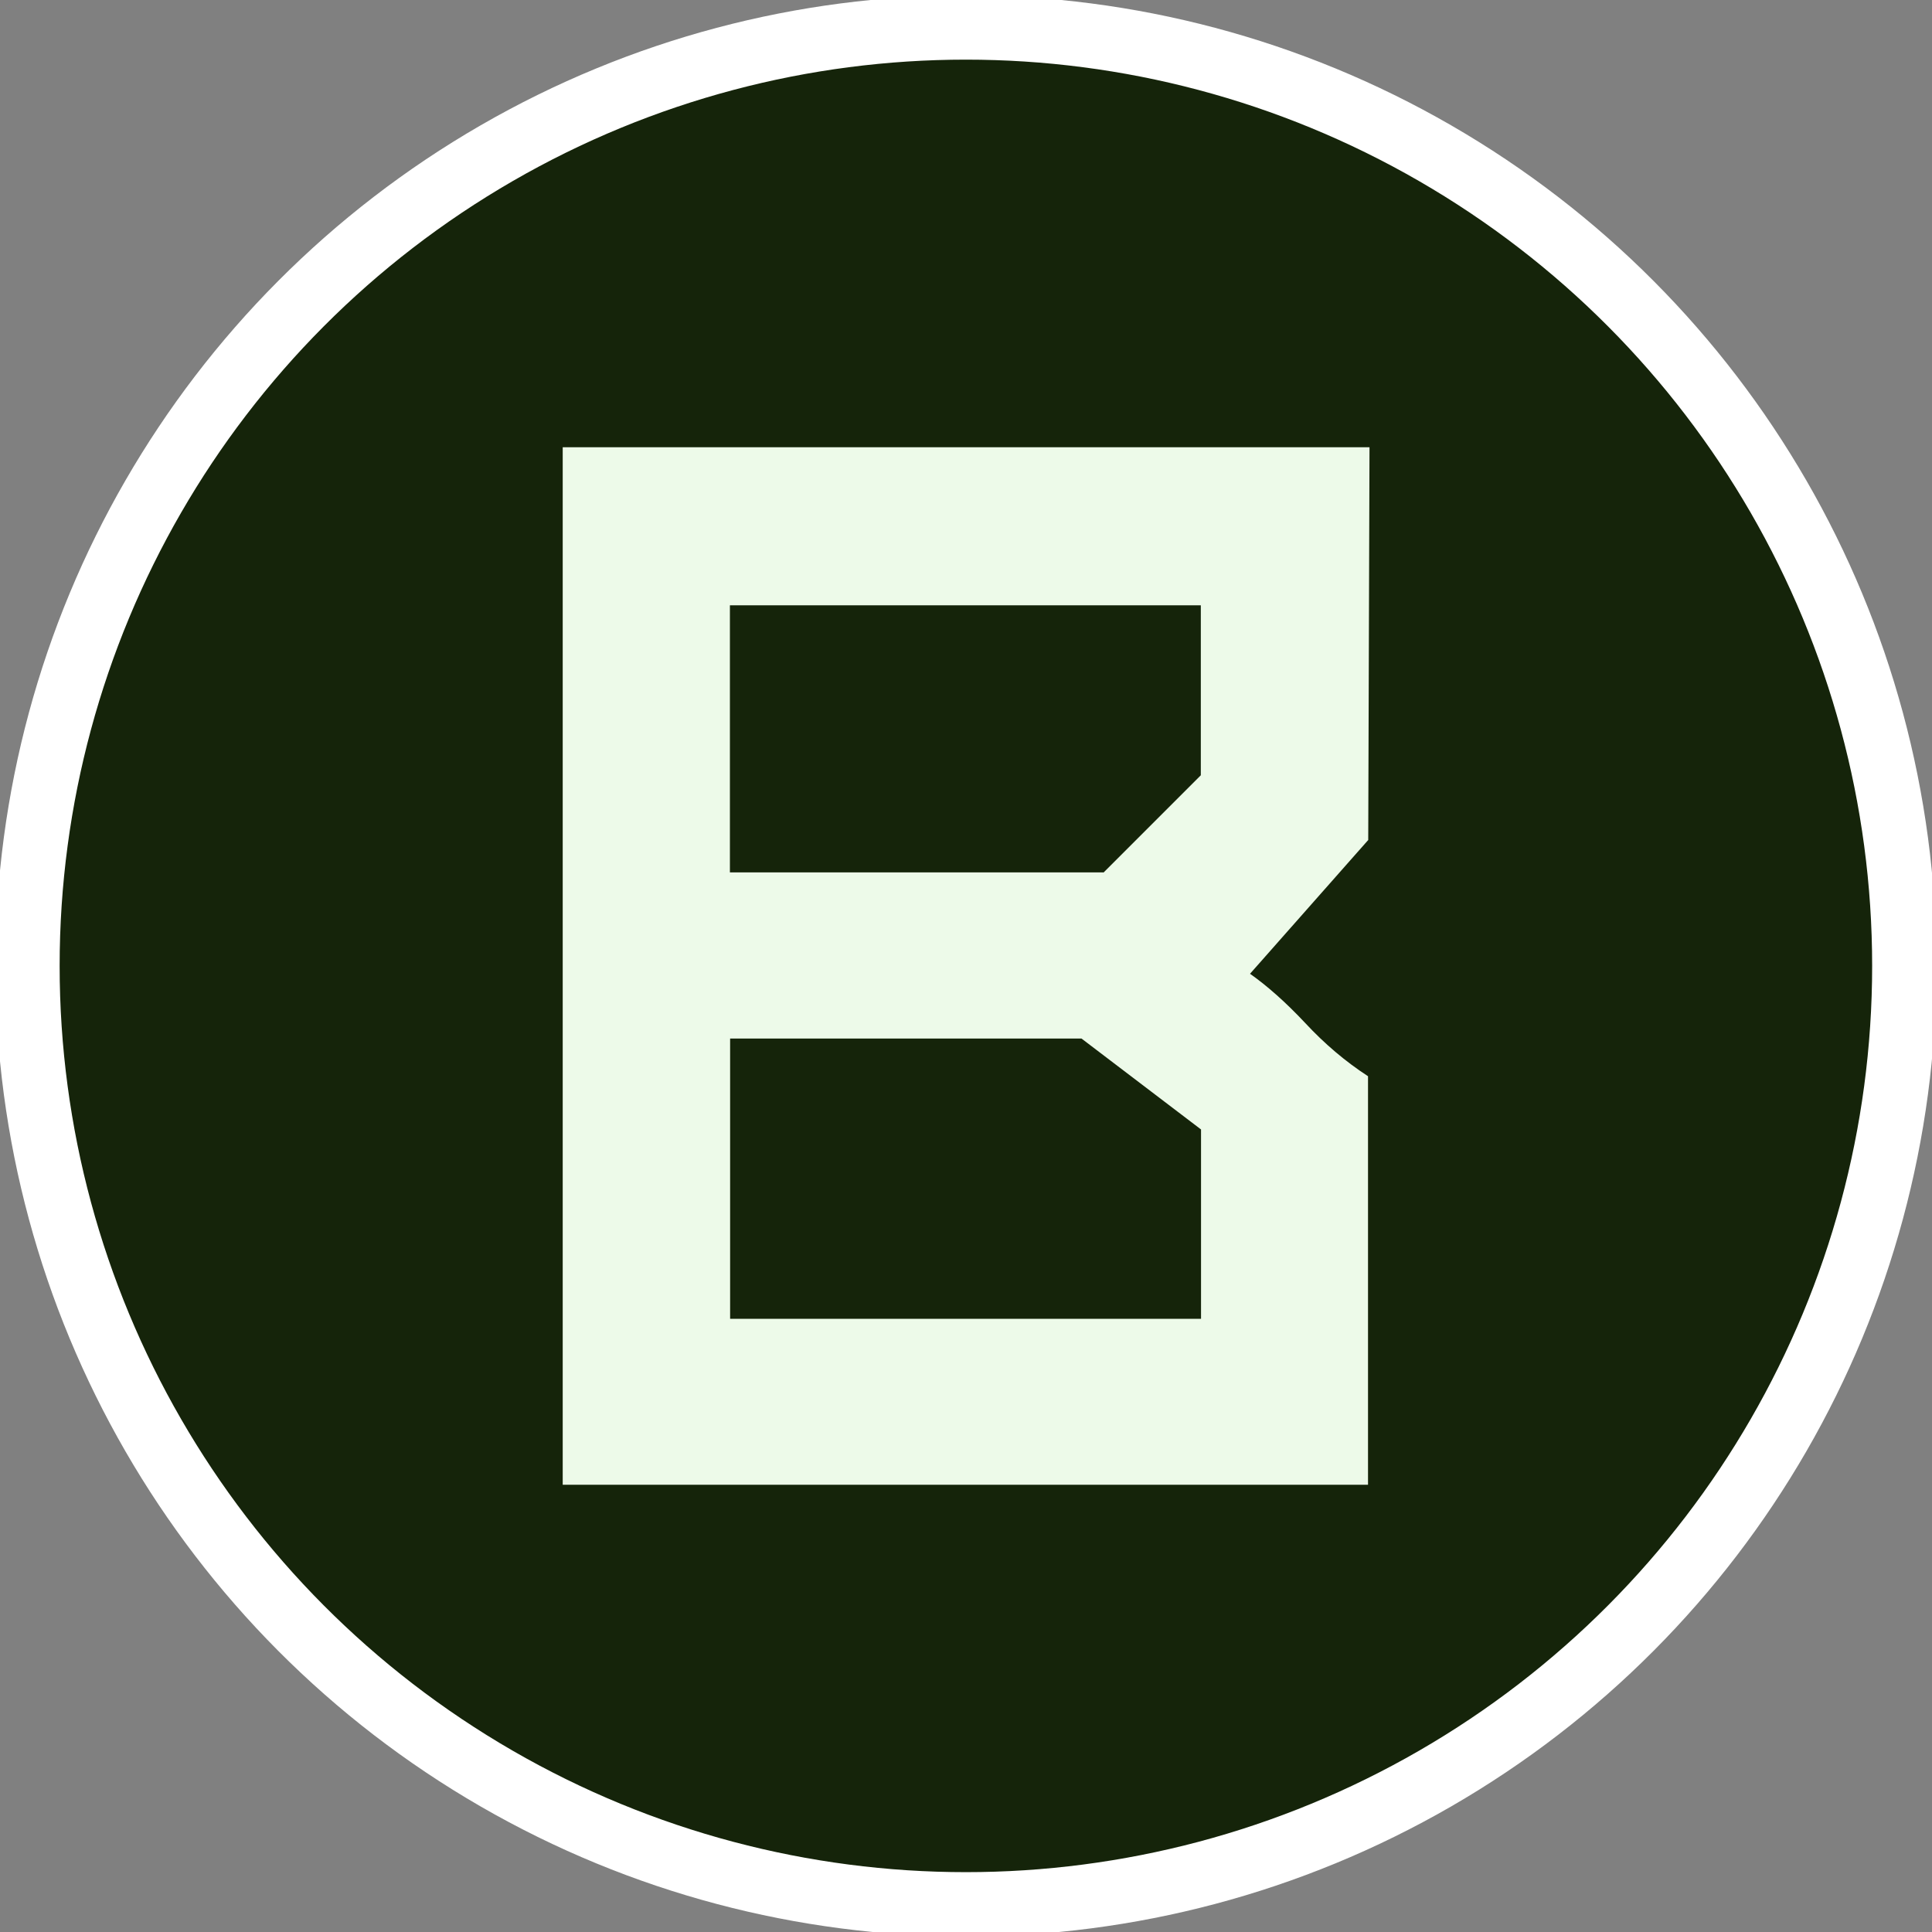 <?xml version="1.0" encoding="UTF-8"?> <svg xmlns="http://www.w3.org/2000/svg" id="a" viewBox="0 0 90.71 90.71"><rect x="0" y="0" width="90.71" height="90.71" fill="#808080" stroke="none"/><defs><style>.b{fill:#15240a;stroke-width:3.02px;}.b,.c{stroke:#fff;stroke-miterlimit:10;}.c{fill:#1f3500;stroke-width:2.07px;}.d{fill:none;}.e{fill:#edfae9;}</style></defs><rect class="d" y="0" width="90.71" height="90.71"></rect><path class="c" d="M71.45-82.14c.09-.07,.19-.13,.27-.21,1.07-1.04,2.25-1.84,3.51-2.47,1.9-.96,3.88-1.59,5.91-1.95,2.08-.37,4.16-.48,6.26-.4,1.36,.05,2.7,.2,4.05,.4,.13,.02,.27,.04,.4,.08,.24,.06,.38,.25,.42,.55,.02,.16,0,.32-.02,.48-.02,.13-.08,.23-.18,.28-.13,.06-.26,.12-.4,.16-.27,.07-.55,.12-.83,.17-1.41,.26-2.81,.58-4.19,1.03-1.31,.43-2.58,.97-3.79,1.72-.51,.31-.99,.68-1.4,1.16-.2,.23-.4,.45-.61,.66-.54,.56-.99,1.22-1.37,1.96-.57,1.1-.99,2.27-1.2,3.55-.23,1.41-.18,2.81,.07,4.21,.26,1.45,.7,2.81,1.27,4.11,.4,.92,.87,1.79,1.36,2.65,.63,1.11,1.36,2.11,2.09,3.12,.59,.83,1.2,1.64,1.81,2.45,.48,.63,.98,1.24,1.47,1.86,.36,.45,.71,.91,1.06,1.38,.78,1.03,1.55,2.07,2.32,3.11,.56,.76,1.12,1.51,1.69,2.27,.88,1.19,1.77,2.38,2.65,3.57,.58,.78,1.16,1.57,1.74,2.35,.89,1.19,1.77,2.39,2.66,3.58,.58,.78,1.15,1.55,1.72,2.33,.88,1.19,1.77,2.38,2.65,3.57,.57,.76,1.13,1.52,1.7,2.29,.89,1.19,1.77,2.39,2.66,3.58,.57,.77,1.14,1.54,1.71,2.31,.9,1.22,1.8,2.43,2.7,3.65,.36,.48,.71,.96,1.07,1.44,.03,.04,.06,.09,.1,.15,.05-.04,.09-.07,.14-.11,.25-.24,.5-.47,.74-.71,.53-.53,1.06-1.08,1.59-1.61,.53-.53,1.06-1.06,1.59-1.58,.03-.03,.07-.06,.12-.1,.03,.14,.06,.26,.08,.38,.13,.82,.26,1.63,.38,2.45,.78,5.27,1.56,10.54,2.34,15.8,.3,2.06,.61,4.12,.91,6.18,0,.06,.02,.13,.03,.22-.07-.03-.12-.05-.17-.08-2.28-1.09-4.56-2.19-6.83-3.29-2.93-1.41-5.87-2.82-8.8-4.23-1.1-.53-2.2-1.07-3.3-1.61-.05-.02-.1-.04-.15-.05l-.08-.11s.08-.07,.12-.11c.51-.52,1.02-1.04,1.53-1.56,.62-.63,1.25-1.27,1.87-1.9,.04-.04,.07-.08,.11-.13-.05-.07-.09-.14-.14-.2-.65-.89-1.3-1.77-1.95-2.66-.6-.81-1.2-1.62-1.8-2.44-.92-1.24-1.83-2.48-2.75-3.72-.57-.77-1.14-1.53-1.71-2.3-.82-1.1-1.64-2.21-2.47-3.31-.56-.76-1.12-1.52-1.69-2.27-.85-1.15-1.71-2.3-2.56-3.45-.61-.82-1.21-1.64-1.82-2.46-1.16-1.56-2.32-3.13-3.48-4.69-.89-1.2-1.78-2.39-2.67-3.59-.8-1.08-1.61-2.17-2.41-3.25-.99-1.34-1.98-2.68-2.97-4.02-1.31-1.76-2.57-3.57-3.73-5.48-.55-.91-1.1-1.83-1.63-2.77-.61-1.07-1.16-2.19-1.67-3.34-.77-1.74-1.41-3.55-1.85-5.46-.45-1.96-.49-3.94-.18-5.93,.24-1.5,.74-2.87,1.39-4.15,.41-.8,.9-1.52,1.44-2.19,.1-.12,.18-.26,.28-.39l.85-.92Z"></path><circle class="b" cx="45.35" cy="45.35" r="44.06"></circle><path class="e" d="M64.23,39.45l-5.54,6.27c.81,.57,1.68,1.34,2.59,2.31,.91,.98,1.89,1.81,2.95,2.5v19.18H26.42V21h37.88l-.06,18.45Zm-12.42,1.52l4.57-4.57v-7.98h-22.11v12.54h17.53Zm-1.03,7.79h-16.5v13.16h22.11v-8.89l-5.6-4.26Z"></path></svg> 